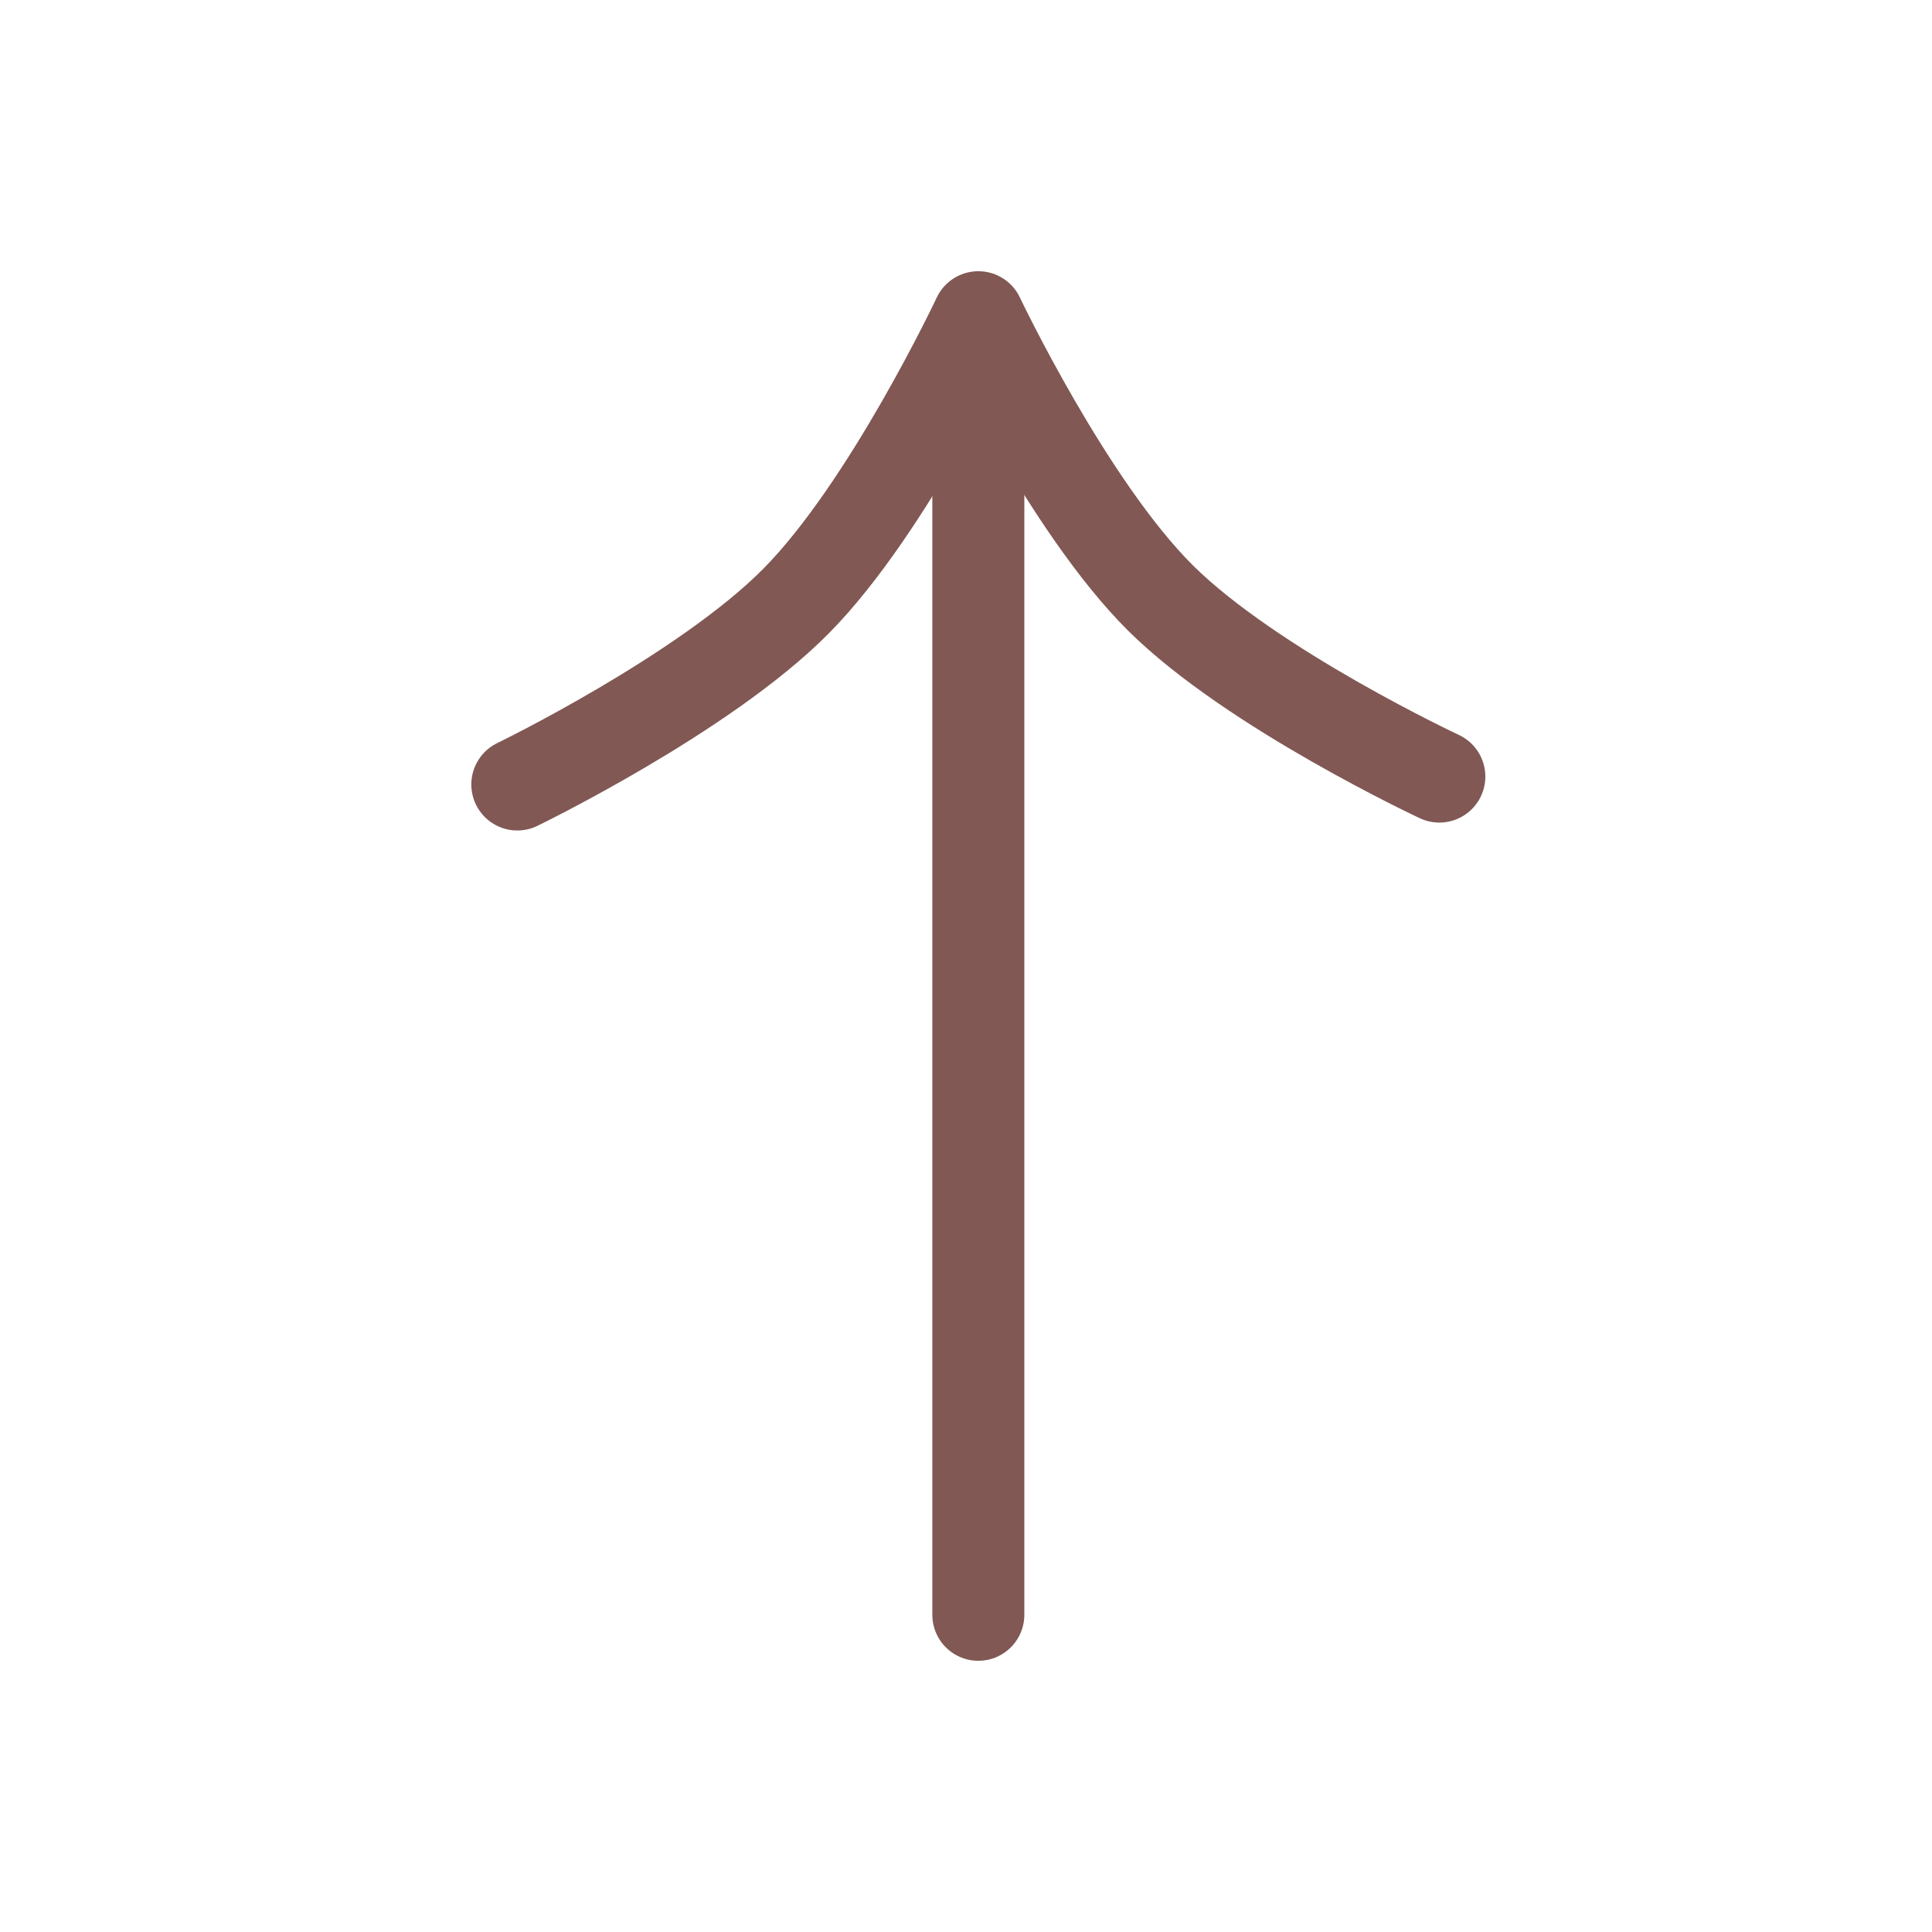 <svg width="21" height="21" viewBox="0 0 21 21" fill="none" xmlns="http://www.w3.org/2000/svg">
<path d="M5.623 8.527C5.623 8.527 7.654 7.542 8.652 6.534C9.66 5.517 10.634 3.448 10.634 3.448C10.634 3.448 11.608 5.501 12.615 6.501C13.613 7.491 15.645 8.441 15.645 8.441" stroke="#815854" stroke-miterlimit="10" stroke-linecap="round" stroke-linejoin="round"/>
<path d="M10.634 17.552L10.634 3.589" stroke="#815854" stroke-miterlimit="10" stroke-linecap="round" stroke-linejoin="round"/>
</svg>

